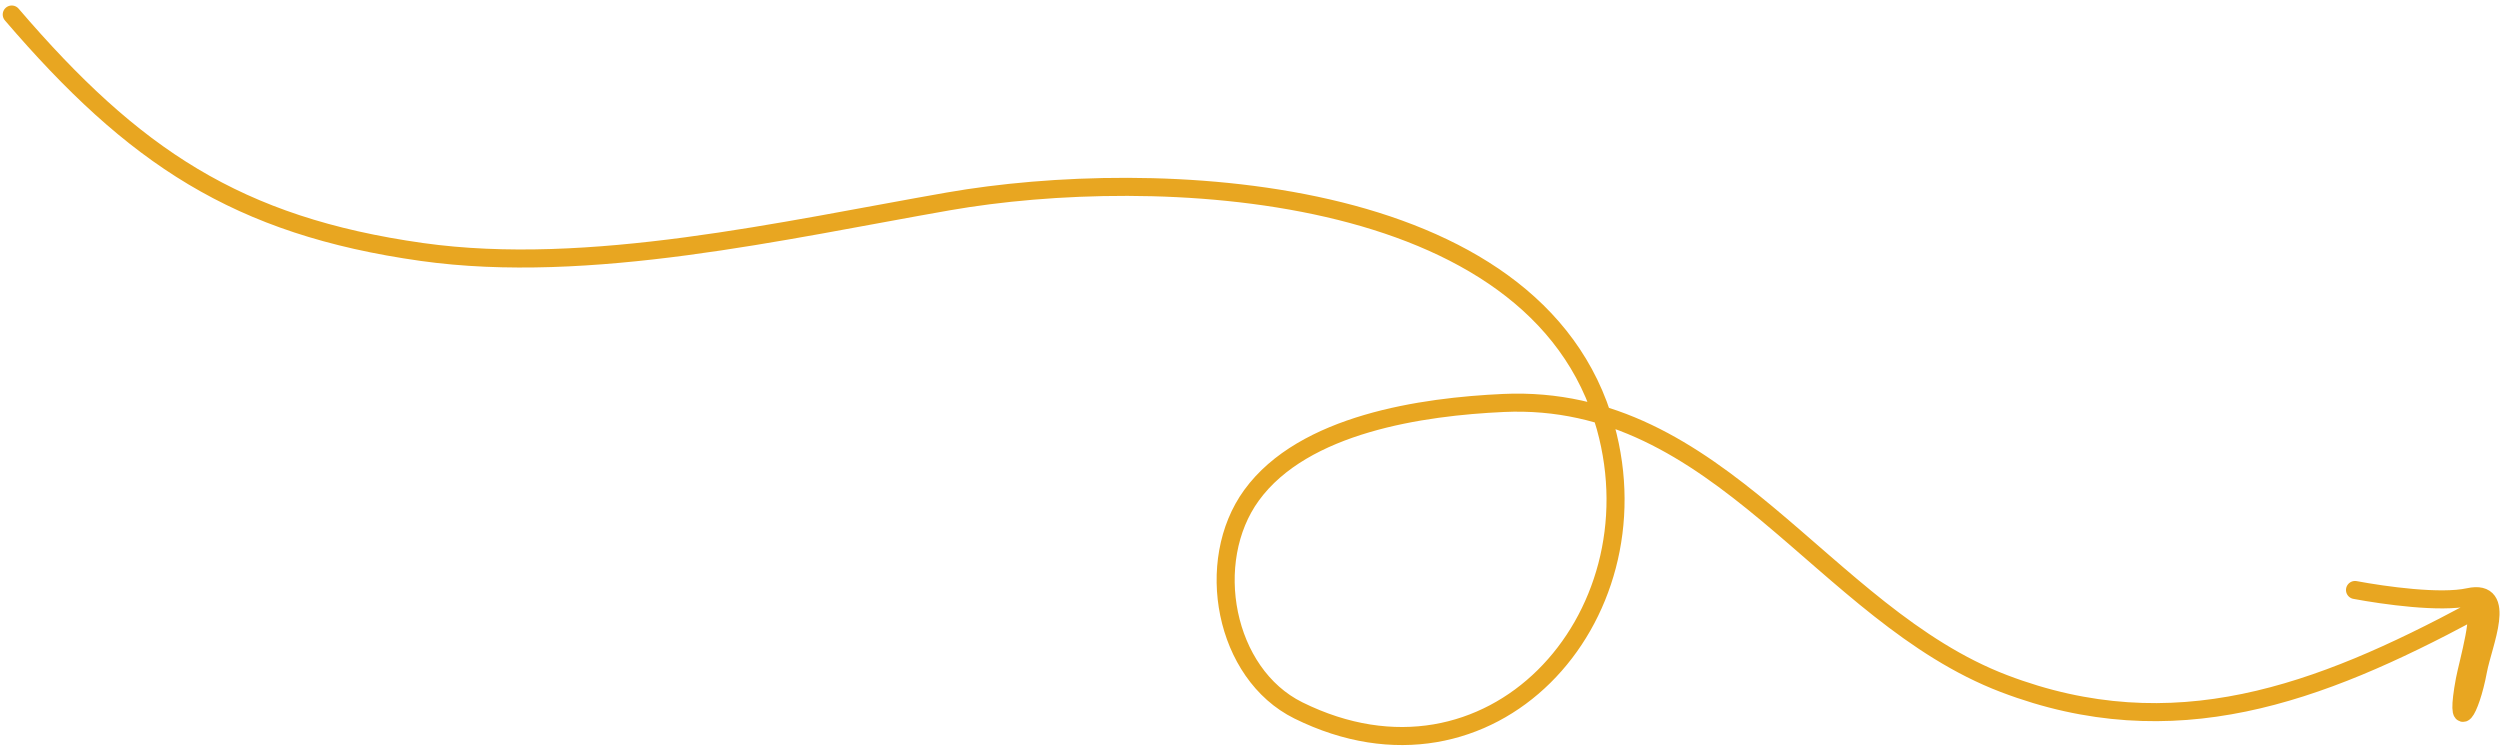 <svg width="277" height="83" viewBox="0 0 277 83" fill="none" xmlns="http://www.w3.org/2000/svg">
  <path
    d="M1.302 1.61C14.762 17.309 26.264 25.037 46.749 27.92C65.249 30.523 86.836 25.502 105.088 22.313C127.685 18.365 170.305 19.933 177.9 47.33C183.796 68.602 165.162 89.251 143.861 78.714C135.649 74.651 133.335 62.206 138.677 54.867C144.446 46.94 157.625 45.058 166.573 44.649C190.603 43.552 201.908 68.053 222.034 75.739C240.838 82.92 256.924 76.867 273.871 67.783C275.322 67.005 273.418 73.628 273.104 75.314C271.951 81.497 273.694 78.983 274.566 74.308C275.127 71.301 277.897 65.203 273.536 66.157C270.39 66.846 264.208 65.981 260.935 65.371"
    stroke="#E8A621" stroke-width="2" stroke-linecap="round" />
</svg>